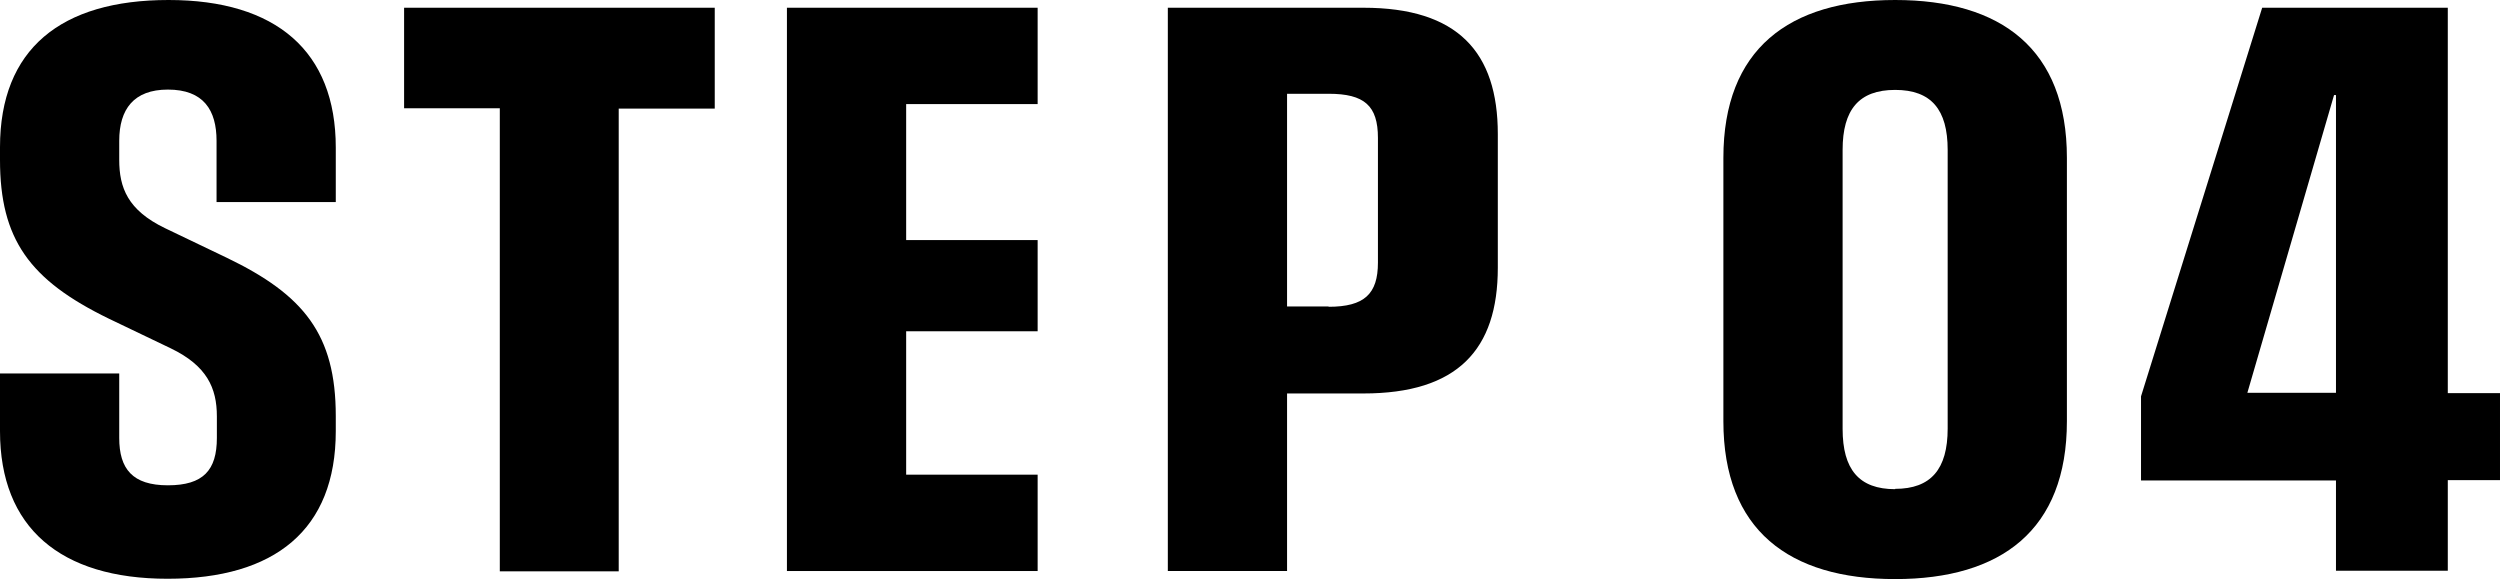 <?xml version="1.0" encoding="UTF-8"?><svg id="_レイヤー_2" xmlns="http://www.w3.org/2000/svg" viewBox="0 0 77.58 17.97"><g id="_レイヤー_1-2"><path d="M0,13.38v-1.79h3.7v2c0,.96.41,1.47,1.51,1.47s1.52-.47,1.52-1.47v-.67c0-.88-.31-1.57-1.43-2.11l-1.92-.92C.91,8.69,0,7.42,0,4.96v-.39C0,1.52,1.89,0,5.23,0s5.19,1.59,5.19,4.58v1.69h-3.7v-1.9c0-.95-.4-1.59-1.51-1.59-1.06,0-1.51.61-1.51,1.59v.59c0,.86.26,1.56,1.42,2.12l1.92.92c2.39,1.15,3.38,2.38,3.38,4.91v.47c0,3.06-1.89,4.58-5.22,4.58S0,16.37,0,13.38Z"/><path d="M15.5,3.36h-2.96V.24h9.64v3.13h-2.98v14.36h-3.69V3.36Z"/><path d="M24.42.24h7.78v2.99h-4.08v4.22h4.08v2.83h-4.08v4.45h4.08v2.99h-7.78V.24Z"/><path d="M36.24.24h6.07c2.93,0,4.17,1.38,4.17,3.92v4.15c0,2.54-1.25,3.9-4.17,3.9h-2.37v5.51h-3.7V.24ZM41.23,9.52c1.11,0,1.53-.4,1.53-1.37v-3.87c0-1-.42-1.37-1.53-1.37h-1.29v6.6h1.29Z"/><path d="M53.48,13.06V4.9c0-3.38,2.04-4.9,5.33-4.9s5.33,1.52,5.33,4.9v8.17c0,3.38-2.04,4.9-5.33,4.9s-5.33-1.52-5.33-4.9h0ZM58.81,15.17c1.11,0,1.63-.61,1.63-1.87V4.65c0-1.25-.51-1.86-1.63-1.86s-1.63.61-1.63,1.86v8.66c0,1.26.51,1.87,1.63,1.87h0Z"/><path d="M72.49,14.91h-6.05v-2.61L70.2.24h5.76v11.96h1.62v2.7h-1.62v2.81h-3.47v-2.81h0ZM72.49,12.21V2.95h-.06l-2.69,9.24h2.75Z"/></g></svg>